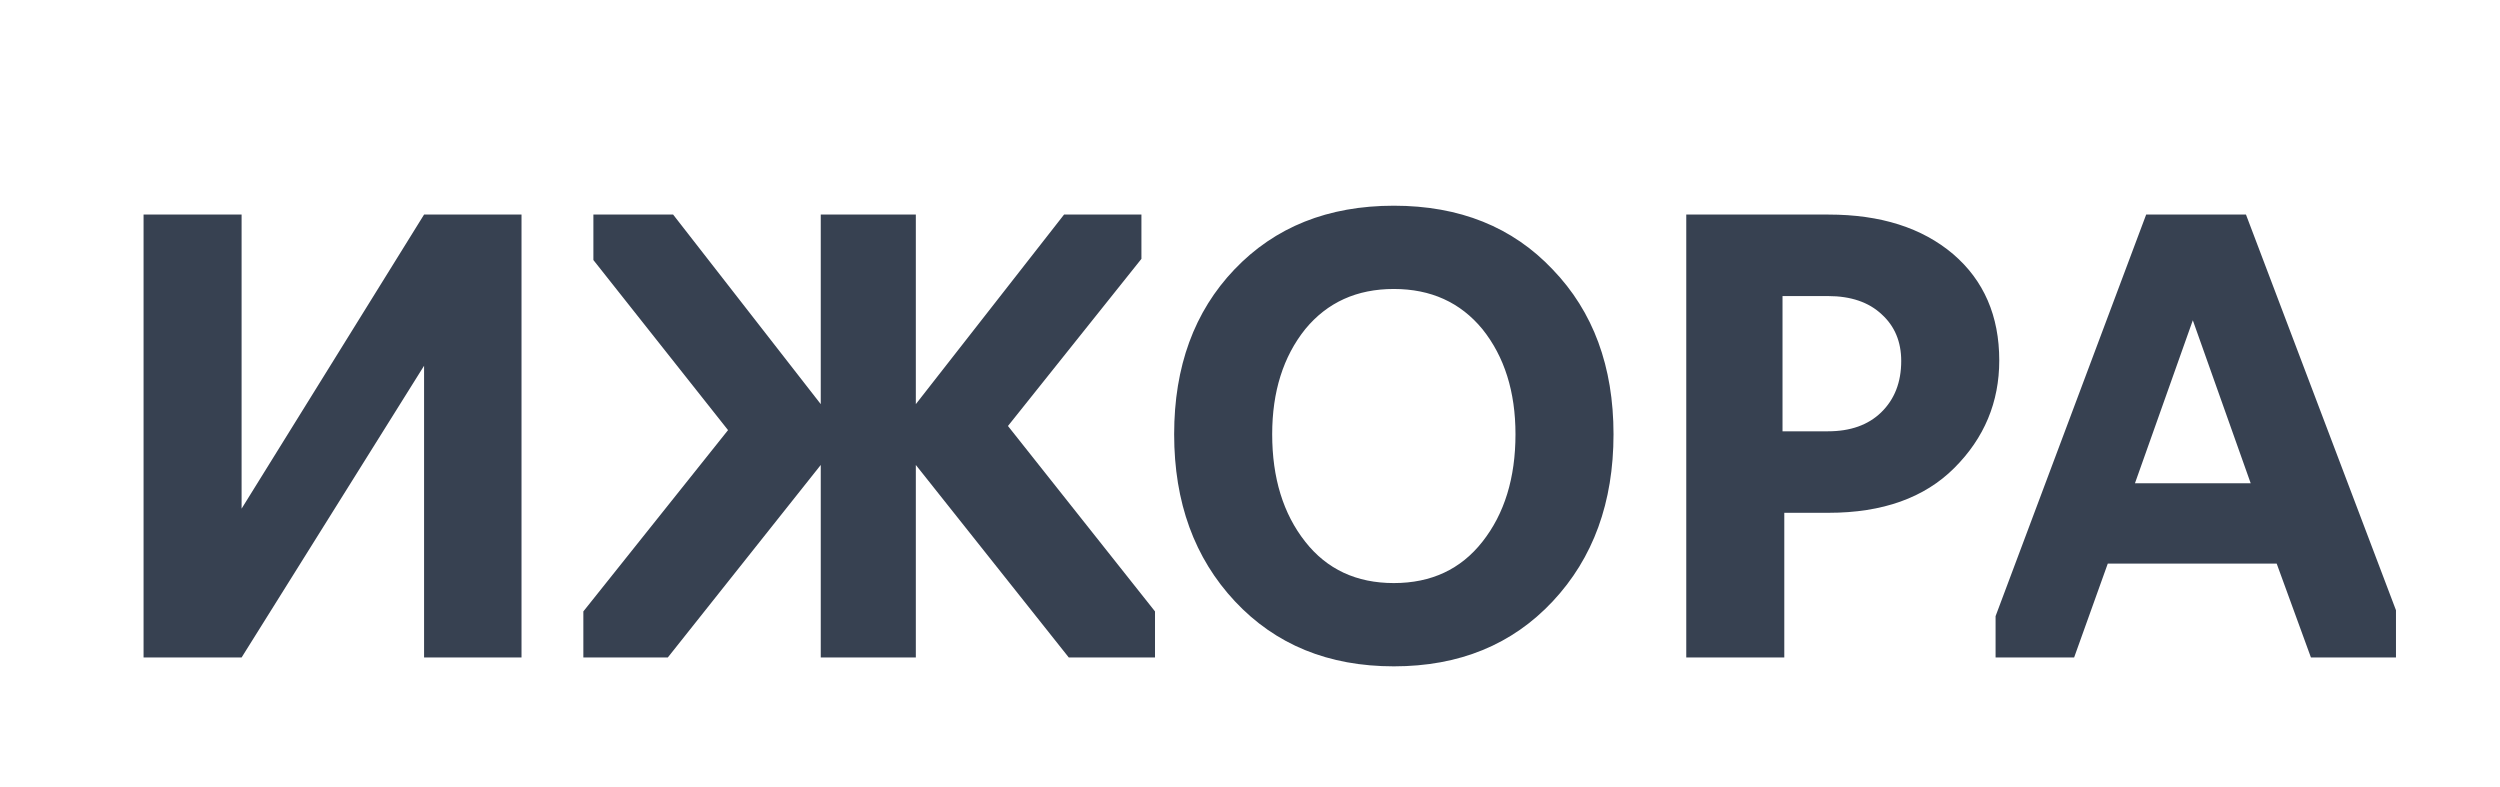 <?xml version="1.0" encoding="UTF-8"?> <svg xmlns="http://www.w3.org/2000/svg" width="1905" height="600" viewBox="0 0 1905 600" fill="none"><g clip-path="url(#clip0_1293_48)"><path d="M184.095 501H109.395V163.5H184.095V387.6L323.145 163.5H397.395V501H323.145V278.7L184.095 501ZM625.415 501V354.3L508.865 501H444.515V465.9L554.765 327.75L452.165 198.15V163.5H512.915L625.415 307.95V163.5H697.865V307.95L810.815 163.5H869.765V197.25L768.065 324.6L880.115 465.9V501H814.415L697.865 354.3V501H625.415ZM1183.15 458.25C1152.25 491.25 1111.9 507.75 1062.1 507.75C1012.3 507.75 971.955 491.25 941.055 458.25C910.155 425.25 894.705 382.8 894.705 330.9C894.705 279.3 910.005 237.45 940.605 205.35C971.505 172.95 1012 156.75 1062.1 156.75C1112.2 156.75 1152.55 172.95 1183.15 205.35C1214.05 237.45 1229.5 279.3 1229.5 330.9C1229.5 382.8 1214.05 425.25 1183.15 458.25ZM994.605 412.8C1011.1 433.8 1033.6 444.3 1062.1 444.3C1090.6 444.3 1113.1 433.8 1129.6 412.8C1146.4 391.5 1154.8 364.2 1154.8 330.9C1154.8 298.5 1146.4 271.8 1129.6 250.8C1112.8 230.4 1090.3 220.2 1062.1 220.2C1033.9 220.2 1011.4 230.4 994.605 250.8C977.805 271.8 969.405 298.5 969.405 330.9C969.405 364.2 977.805 391.5 994.605 412.8ZM1359.63 501H1284.93V163.5H1393.38C1432.98 163.5 1464.63 173.55 1488.33 193.65C1511.73 213.75 1523.43 240.75 1523.43 274.65C1523.43 306.45 1512.03 333.75 1489.23 356.55C1466.43 379.35 1434.48 390.75 1393.38 390.75H1359.63V501ZM1358.28 225.6V328.65H1392.93C1410.03 328.65 1423.53 323.85 1433.43 314.25C1443.63 304.35 1448.73 291.3 1448.73 275.1C1448.73 260.4 1443.78 248.55 1433.88 239.55C1423.98 230.25 1410.33 225.6 1392.93 225.6H1358.28ZM1606.13 429.45L1580.48 501H1520.63V469.5L1635.38 163.5H1711.43L1825.73 465V501H1760.93L1734.83 429.45H1606.13ZM1626.83 368.25H1715.03L1670.93 244.05L1626.83 368.25Z" fill="#374151"></path></g><defs><clipPath id="clip0_1293_48"><rect width="1905" height="600" fill="white"></rect></clipPath></defs></svg> 